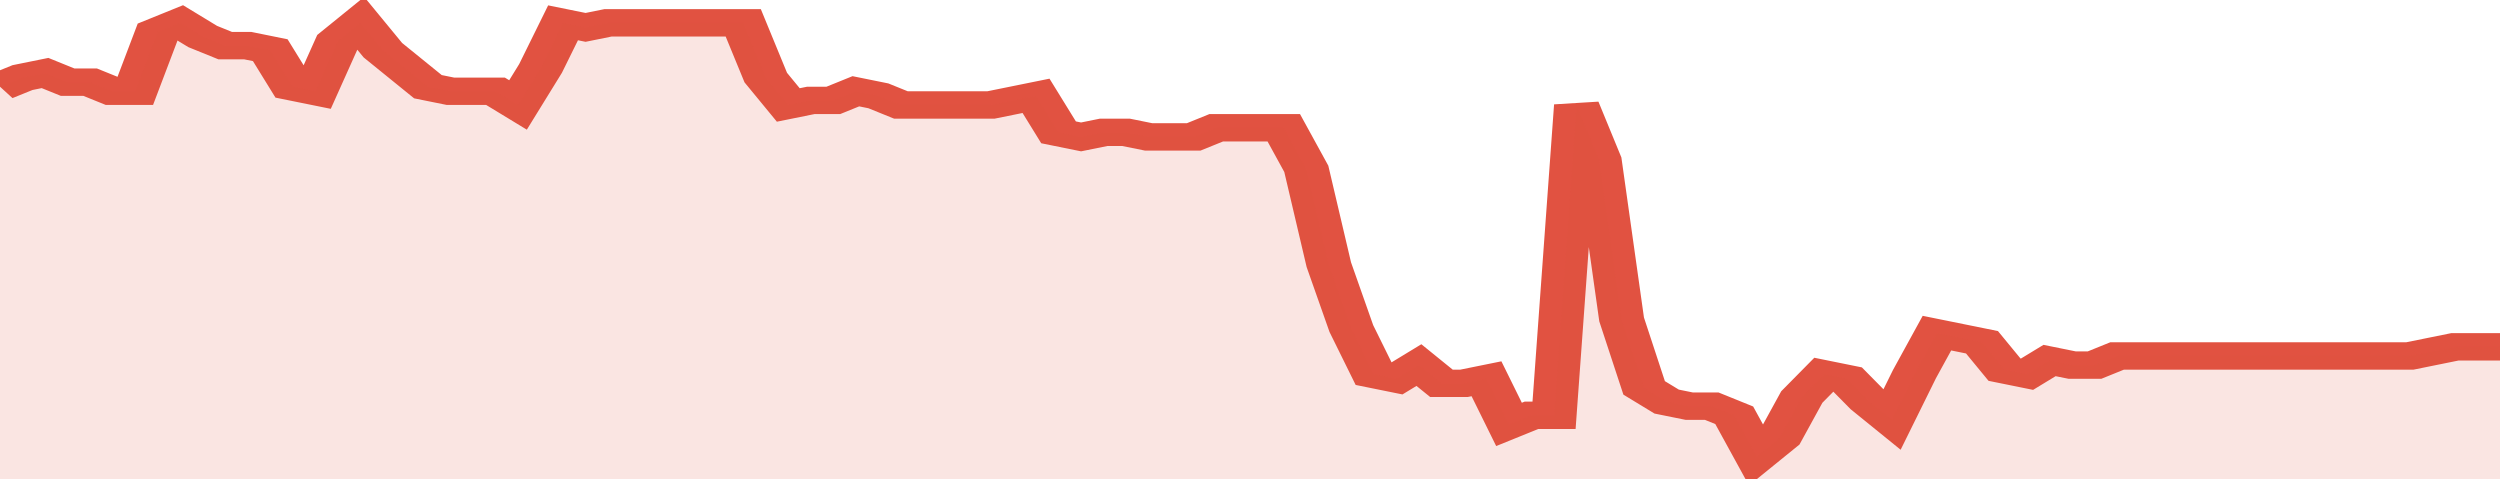 <svg xmlns="http://www.w3.org/2000/svg" viewBox="0 0 333 105" width="120" height="23" preserveAspectRatio="none">
				 <polyline fill="none" stroke="#E15241" stroke-width="6" points="0, 19 3, 17 6, 16 9, 18 12, 18 15, 20 18, 20 21, 7 24, 5 27, 8 30, 10 33, 10 36, 11 39, 19 42, 20 45, 9 48, 5 51, 11 54, 15 57, 19 60, 20 63, 20 66, 20 69, 23 72, 15 75, 5 78, 6 81, 5 84, 5 87, 5 90, 5 93, 5 96, 5 99, 5 102, 17 105, 23 108, 22 111, 22 114, 20 117, 21 120, 23 123, 23 126, 23 129, 23 132, 23 135, 22 138, 21 141, 29 144, 30 147, 29 150, 29 153, 30 156, 30 159, 30 162, 28 165, 28 168, 28 171, 28 174, 37 177, 58 180, 72 183, 82 186, 83 189, 80 192, 84 195, 84 198, 83 201, 93 204, 91 207, 91 210, 23 213, 35 216, 70 219, 85 222, 88 225, 89 228, 89 231, 91 234, 100 237, 96 240, 87 243, 82 246, 83 249, 88 252, 92 255, 82 258, 73 261, 74 264, 75 267, 81 270, 82 273, 79 276, 80 279, 80 282, 78 285, 78 288, 78 291, 78 294, 78 297, 78 300, 78 303, 78 306, 78 309, 78 312, 78 315, 78 318, 78 321, 78 324, 77 327, 76 330, 76 333, 76 333, 76 "> </polyline>
				 <polygon fill="#E15241" opacity="0.15" points="0, 105 0, 19 3, 17 6, 16 9, 18 12, 18 15, 20 18, 20 21, 7 24, 5 27, 8 30, 10 33, 10 36, 11 39, 19 42, 20 45, 9 48, 5 51, 11 54, 15 57, 19 60, 20 63, 20 66, 20 69, 23 72, 15 75, 5 78, 6 81, 5 84, 5 87, 5 90, 5 93, 5 96, 5 99, 5 102, 17 105, 23 108, 22 111, 22 114, 20 117, 21 120, 23 123, 23 126, 23 129, 23 132, 23 135, 22 138, 21 141, 29 144, 30 147, 29 150, 29 153, 30 156, 30 159, 30 162, 28 165, 28 168, 28 171, 28 174, 37 177, 58 180, 72 183, 82 186, 83 189, 80 192, 84 195, 84 198, 83 201, 93 204, 91 207, 91 210, 23 213, 35 216, 70 219, 85 222, 88 225, 89 228, 89 231, 91 234, 100 237, 96 240, 87 243, 82 246, 83 249, 88 252, 92 255, 82 258, 73 261, 74 264, 75 267, 81 270, 82 273, 79 276, 80 279, 80 282, 78 285, 78 288, 78 291, 78 294, 78 297, 78 300, 78 303, 78 306, 78 309, 78 312, 78 315, 78 318, 78 321, 78 324, 77 327, 76 330, 76 333, 76 333, 105 "></polygon>
			</svg>